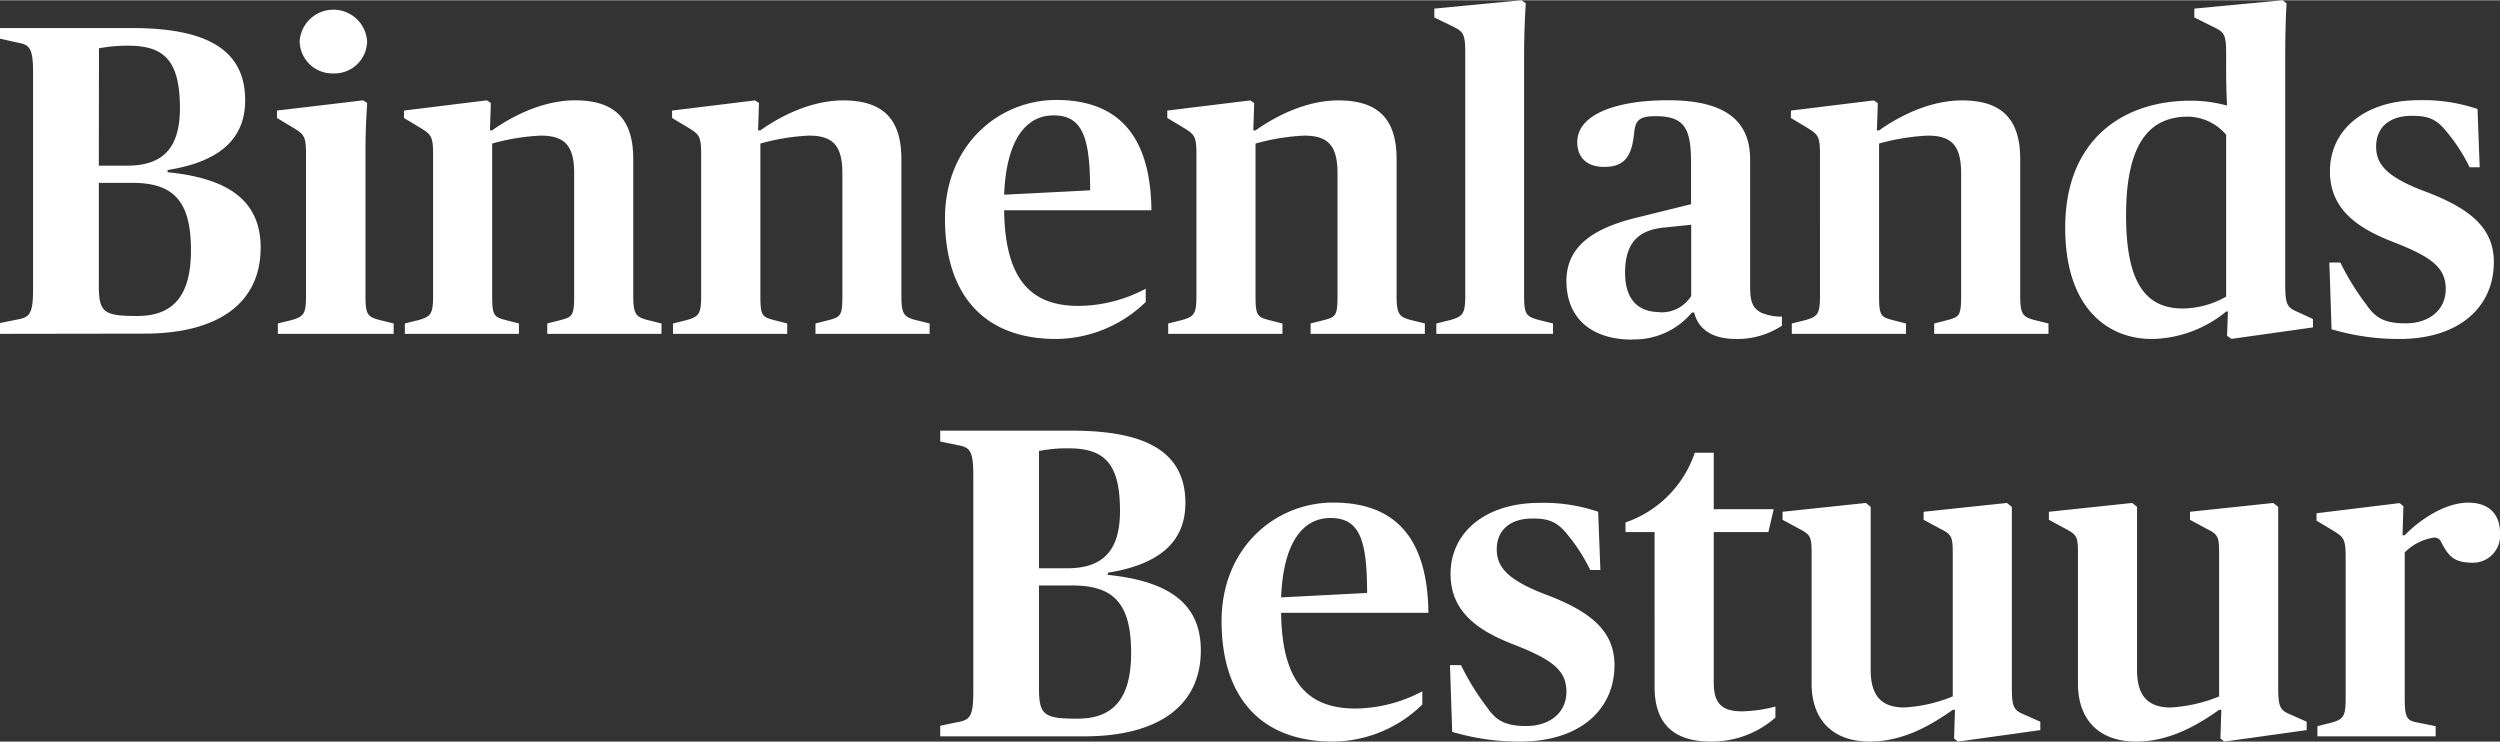 <svg xmlns="http://www.w3.org/2000/svg" width="337" height="100" viewBox="0 0 337.23 100"><rect x="0" y="0" width="337.23" height="100" fill="#333333" stroke="none"/><defs><style>.a{fill:#fff;fill-rule:evenodd;}</style></defs><title>logo-bb</title><path class="a" d="M312.6,99.29V97.92l1.91-.48c1.6-.47,1.9-.83,1.9-3.27V75.08c0-2.5-.3-2.68-1.84-3.63l-2.09-1.25v-1l11.19-1.37.53.41-.12,3.93h.3c1.91-2,5.36-4.4,8.57-4.4,2.67,0,4.28,1.43,4.28,4.1a3.65,3.65,0,0,1-3.69,4c-2.5,0-3.21-.89-4.1-2.5-.3-.71-.6-.89-1.13-.89a7.07,7.07,0,0,0-3.93,2V94.17c0,2.68.3,3,1.79,3.27l2.38.48v1.37Zm-24.45.71c-4.81,0-7.85-2.74-7.85-7.85V74.6c0-2.32-.18-2.5-1.72-3.33l-2.2-1.19V69l11.24-1.19.65.53v22c0,3.51,1.49,5.06,4.52,5.06a20.32,20.32,0,0,0,6.55-1.49V74.6c0-2.32-.18-2.56-1.73-3.33l-2.2-1.19V69l11.24-1.19.66.53V92.56c0,2.86.24,3.22,1.84,3.87l2,.89v1.13L300.05,100l-.53-.42.12-3.86h-.3C296.24,97.92,292.5,100,288.15,100Zm-35.93,0c-4.81,0-7.85-2.74-7.85-7.85V74.6c0-2.32-.18-2.5-1.72-3.33l-2.2-1.19V69l11.24-1.19.65.53v22c0,3.51,1.49,5.06,4.52,5.06a20.32,20.32,0,0,0,6.55-1.49V74.6c0-2.32-.18-2.56-1.73-3.33l-2.2-1.19V69l11.24-1.19.66.53V92.56c0,2.86.24,3.22,1.84,3.87l2,.89v1.13L264.12,100l-.53-.42.12-3.86h-.3C260.31,97.92,256.57,100,252.22,100Zm-21.41,0c-4.7,0-7.62-2.08-7.62-7.38V71.74h-3.92v-1.3a15,15,0,0,0,9.34-9.4h2.56v7.61h8.09l-.72,3.09h-7.37V92c0,2.79,1,3.92,3.86,3.92a18.94,18.94,0,0,0,4.46-.65v1.49A13,13,0,0,1,230.81,100Zm-25.76,0a31.85,31.85,0,0,1-9.16-1.31l-.3-9h1.49a33.66,33.66,0,0,0,3.57,5.77c1.19,1.72,2.44,2.44,5.23,2.44,3.1,0,5.42-1.73,5.42-4.64s-2-4.34-7-6.31c-5.24-2-8.63-4.64-8.63-9.57,0-5.6,4.7-9.58,12-9.58A22.65,22.65,0,0,1,215.58,69l.3,7.85h-1.37a23.72,23.72,0,0,0-3.21-4.94c-1.37-1.66-2.56-2-4.58-2-3,0-4.82,1.55-4.82,4.16,0,2.44,1.55,4.11,6.36,6,6.43,2.38,9.52,5.06,9.52,9.64C217.78,95.66,213.14,100,205.05,100ZM179.47,69.84c-3.63,0-6.36,3.15-6.66,10.71l11.6-.6C184.41,72.76,183.4,69.84,179.47,69.84Zm.36,30.16c-10.05,0-15.05-6.31-15.05-16.24s7.26-16,15.05-16,12.73,4.1,12.85,14.87H172.81c.12,9.82,4,12.91,10.05,12.91a19.61,19.61,0,0,0,9-2.32V95A17.44,17.44,0,0,1,179.83,100ZM140.15,76.62H144c4.94,0,7.08-2.56,7.08-7.73,0-6.55-2.2-8.45-7-8.45a19.85,19.85,0,0,0-3.93.36Zm5.18,20.29c4.58,0,7.25-2.38,7.25-8.87s-2.2-9.1-7.91-9.1h-4.52v13.8C140.15,96.43,140.81,96.91,145.33,96.91Zm-18.5,2.38V97.86l2.32-.48c1.6-.29,2.14-.65,2.14-4V64c0-3.39-.54-3.69-2.14-4l-2.32-.48V58.06h17.78c10,0,15.29,2.86,15.29,9.76,0,5.41-3.75,8.33-10.47,9.4v.29c8.15.84,12.55,3.81,12.55,10.18,0,7.55-5.83,11.6-15.7,11.6Zm196.84-53.6a31.85,31.85,0,0,1-9.16-1.31l-.3-9h1.49a34.05,34.05,0,0,0,3.57,5.77c1.19,1.72,2.43,2.43,5.23,2.43,3.09,0,5.41-1.72,5.41-4.64s-2-4.34-7-6.3c-5.23-2-8.62-4.64-8.62-9.58,0-5.59,4.7-9.58,12-9.58a22.93,22.93,0,0,1,7.91,1.19l.29,7.86h-1.36a23.46,23.46,0,0,0-3.22-4.94c-1.36-1.67-2.55-2-4.58-2-3,0-4.81,1.54-4.81,4.16,0,2.44,1.54,4.1,6.36,5.95,6.42,2.38,9.52,5.05,9.52,9.64C336.4,41.34,331.76,45.69,323.67,45.69Zm-29.21-4.11a12.13,12.13,0,0,0,5.83-1.6V18.14a6.91,6.91,0,0,0-5.12-2.44c-5.05,0-8.38,3.34-8.38,13.33C286.79,38.25,289.52,41.58,294.46,41.58Zm-4.22,4.11c-5.77,0-11.66-4-11.66-15,0-12.08,8-17.14,16.89-17.14a18.27,18.27,0,0,1,4.94.66s-.12-2.26-.12-4.4V7.08c0-2.62-.36-2.8-1.78-3.51L296,2.32V1.13L307.9,0l.54.42s-.18,2.67-.18,7.08V38.25c0,2.86.24,3.21,1.85,3.87L312,43v1.13l-11,1.55-.59-.42.12-3.27h-.24A16.16,16.16,0,0,1,290.24,45.69ZM241.7,45V43.6l1.9-.47c1.6-.48,1.9-.83,1.9-3.27V20.76c0-2.5-.3-2.68-1.84-3.63l-2.08-1.25v-1l11.18-1.37.54.36-.12,3.69h.29c3-2.14,7.08-4.05,11.19-4.05,5.41,0,7.85,2.56,7.85,7.92V39.86c0,2.49.36,2.85,1.9,3.27l1.91.47V45H260.91V43.6l1.84-.47c1.55-.42,1.79-.6,1.79-3.27V23.32c0-3.81-1.37-5.06-4.52-5.06a29.25,29.25,0,0,0-6.55,1.07V39.86c0,2.67.24,2.85,1.79,3.27l1.84.47V45Zm-17.85-2.91a4.71,4.71,0,0,0,4.28-2.2V30.28l-3.45.36c-3.39.29-5.47,1.78-5.47,6.12C219.21,40.45,221.05,42.06,223.85,42.06Zm-3.63,3.69c-5.53,0-8.92-2.86-8.92-7.92s4.28-7.31,9.81-8.62l7-1.73V22c0-4.58-.77-6.36-4.76-6.36-2.14,0-2.73.47-2.91,2.2-.3,3-1.13,4.64-4.05,4.64-2.44,0-3.63-1.37-3.63-3.33,0-3.81,5.36-5.66,12.26-5.66,7.26,0,11.06,2.44,11.06,8v17.2c0,2,.36,2.85,1.49,3.45a6.82,6.82,0,0,0,2.8.53V43.9a10.93,10.93,0,0,1-6.19,1.79c-3.27,0-5.12-1.37-5.65-3.57h-.3A10.12,10.12,0,0,1,220.22,45.75ZM193.75,45V43.6l1.9-.47c1.67-.48,2-.83,2-3.27V7.08c0-2.68-.3-2.86-1.85-3.63l-2.32-1.13V1.13L205.23,0l.59.42s-.23,3.09-.23,7.08V39.86c0,2.55.29,2.79,2,3.27l1.9.47V45Zm-36.17,0V43.6l1.9-.47c1.61-.48,1.91-.83,1.91-3.27V20.76c0-2.5-.3-2.68-1.85-3.63l-2.08-1.25v-1l11.19-1.37.53.36-.12,3.69h.3c3-2.14,7.08-4.05,11.18-4.05,5.42,0,7.85,2.56,7.85,7.92V39.86c0,2.49.36,2.85,1.91,3.27l1.9.47V45H176.79V43.6l1.85-.47c1.55-.42,1.78-.6,1.78-3.27V23.32c0-3.81-1.36-5.06-4.52-5.06a29.15,29.15,0,0,0-6.54,1.07V39.86c0,2.67.24,2.85,1.78,3.27l1.85.47V45ZM142.11,15.53c-3.62,0-6.36,3.15-6.66,10.7l11.6-.59C147.05,18.44,146,15.53,142.11,15.53Zm.36,30.16c-10.05,0-15-6.31-15-16.24s7.26-16,15-16,12.73,4.11,12.85,14.88H135.45c.12,9.81,4,12.9,10.05,12.9a19.54,19.54,0,0,0,9.05-2.32v1.79A17.53,17.53,0,0,1,142.47,45.69ZM90.78,45V43.6l1.9-.47c1.61-.48,1.9-.83,1.9-3.27V20.76c0-2.5-.29-2.68-1.84-3.63l-2.08-1.25v-1l11.18-1.37.54.36-.12,3.69h.3c3-2.14,7.07-4.05,11.18-4.05,5.41,0,7.85,2.56,7.85,7.92V39.86c0,2.49.36,2.85,1.9,3.27l1.91.47V45H110V43.6l1.85-.47c1.54-.42,1.78-.6,1.78-3.27V23.32c0-3.81-1.37-5.06-4.52-5.06a29.05,29.05,0,0,0-6.54,1.07V39.86c0,2.67.23,2.85,1.78,3.27l1.84.47V45ZM54.61,45V43.6l1.9-.47c1.61-.48,1.91-.83,1.91-3.27V20.76c0-2.5-.3-2.68-1.85-3.63l-2.08-1.25v-1L65.67,13.5l.54.36-.12,3.69h.3c3-2.14,7.08-4.05,11.18-4.05,5.41,0,7.85,2.56,7.85,7.92V39.86c0,2.49.36,2.85,1.91,3.27l1.9.47V45H73.82V43.6l1.85-.47c1.54-.42,1.78-.6,1.78-3.27V23.32c0-3.81-1.37-5.06-4.52-5.06a29.05,29.05,0,0,0-6.54,1.07V39.86c0,2.67.24,2.85,1.78,3.27L70,43.6V45ZM45,9.87a4.42,4.42,0,0,1-4.58-4.34,4.56,4.56,0,0,1,9.1,0A4.4,4.4,0,0,1,45,9.87ZM37.48,45V43.6l1.9-.47c1.61-.48,1.9-.83,1.9-3.27V20.76c0-2.5-.29-2.68-1.84-3.63l-2.08-1.25v-1L49,13.5l.53.36c-.06,1.07-.23,3.39-.23,6.31V39.86c0,2.55.29,2.85,1.9,3.27l1.9.47V45ZM13.33,22.31h3.86c4.94,0,7.08-2.56,7.08-7.74,0-6.54-2.2-8.44-7-8.44a20.77,20.77,0,0,0-3.92.35ZM18.5,42.59c4.58,0,7.26-2.38,7.26-8.86s-2.2-9.1-7.91-9.1H13.33v13.8C13.33,42.12,14,42.59,18.5,42.59ZM0,45V43.54l2.32-.47c1.61-.3,2.14-.66,2.14-4V9.7c0-3.39-.53-3.69-2.14-4L0,5.18V3.75H17.79c10,0,15.28,2.85,15.28,9.75,0,5.42-3.74,8.33-10.46,9.4v.3C30.75,24,35.16,27,35.16,33.37c0,7.56-5.83,11.6-15.71,11.6Z"/></svg>
